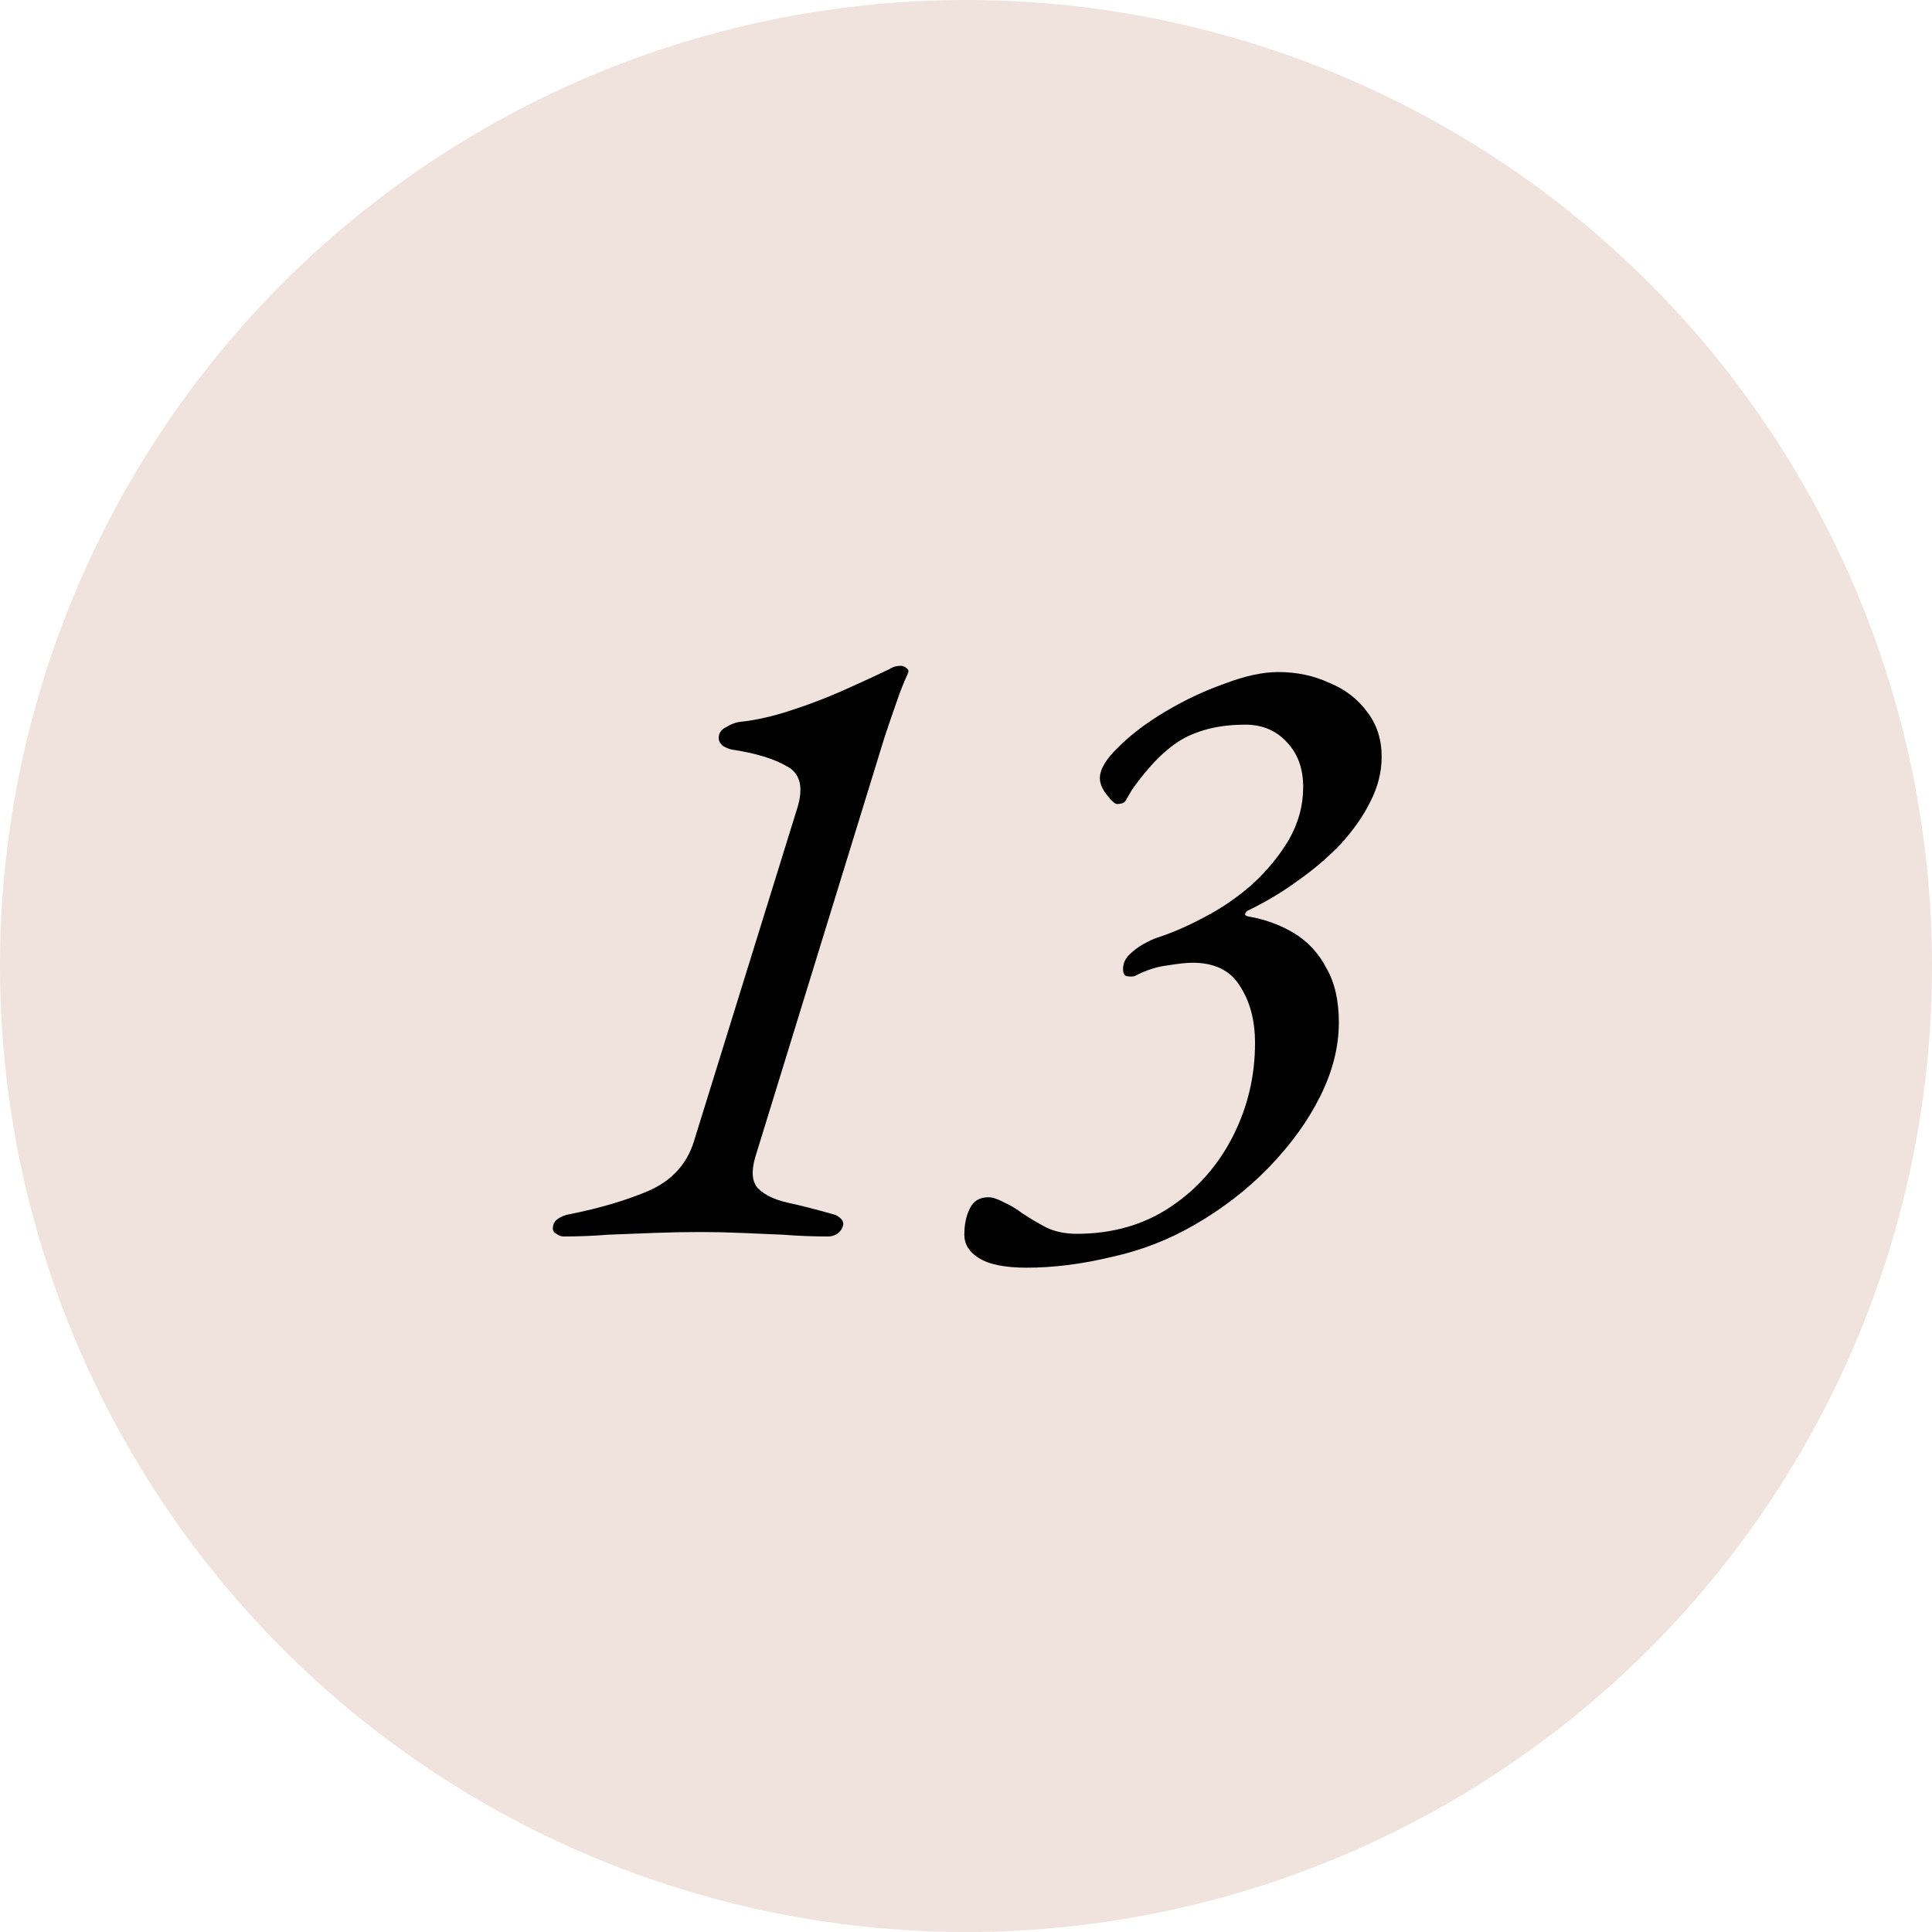 <?xml version="1.0" encoding="UTF-8"?> <svg xmlns="http://www.w3.org/2000/svg" width="325" height="325" viewBox="0 0 325 325" fill="none"> <circle cx="162.5" cy="162.5" r="162.5" fill="#F0E2DC"></circle> <path d="M94.8 208C94.4 208 94 207.85 93.6 207.55C93.2 207.35 93 207.05 93 206.65C93 205.95 93.3 205.4 93.9 205C94.5 204.6 95.15 204.35 95.85 204.25C100.85 203.25 105.25 201.95 109.05 200.35C112.95 198.65 115.5 195.9 116.7 192.1L134.1 136C135.2 132.5 134.65 130.15 132.45 128.95C130.25 127.65 127.15 126.7 123.15 126.1C122.65 126 122.15 125.8 121.65 125.5C121.15 125.1 120.9 124.65 120.9 124.15C120.9 123.35 121.3 122.75 122.1 122.35C122.9 121.85 123.65 121.55 124.35 121.45C127.15 121.15 130.05 120.5 133.05 119.5C136.15 118.5 139.15 117.35 142.05 116.05C144.95 114.75 147.45 113.6 149.55 112.6C149.85 112.4 150.15 112.25 150.45 112.15C150.85 112.05 151.2 112 151.5 112C151.9 112 152.25 112.15 152.55 112.45C152.85 112.65 152.9 112.95 152.7 113.35C152 114.85 151.35 116.5 150.75 118.3C150.15 120 149.5 121.9 148.8 124L127.05 194.65C126.35 197.05 126.5 198.8 127.5 199.9C128.6 201 130.25 201.8 132.45 202.3C134.75 202.8 137.3 203.45 140.1 204.25C140.6 204.35 141.05 204.6 141.45 205C141.85 205.4 141.95 205.85 141.75 206.35C141.65 206.75 141.35 207.15 140.85 207.55C140.35 207.85 139.85 208 139.35 208C136.75 208 134.2 207.9 131.7 207.7C129.3 207.6 126.95 207.5 124.65 207.4C122.35 207.3 120.05 207.25 117.75 207.25C115.25 207.25 112.7 207.3 110.1 207.4C107.5 207.5 104.9 207.6 102.3 207.7C99.8 207.9 97.3 208 94.8 208Z" fill="black"></path> <path d="M172.72 213.25C169.02 213.25 166.32 212.7 164.62 211.6C163.02 210.6 162.22 209.3 162.22 207.7C162.22 206 162.52 204.55 163.12 203.35C163.72 202.05 164.77 201.4 166.27 201.4C166.97 201.4 167.87 201.7 168.97 202.3C170.07 202.8 171.07 203.4 171.97 204.1C173.17 204.9 174.52 205.7 176.02 206.5C177.52 207.2 179.22 207.55 181.12 207.55C187.12 207.55 192.37 206.05 196.87 203.05C201.37 200.05 204.87 196.1 207.37 191.2C209.87 186.3 211.12 181.05 211.12 175.45C211.12 171.65 210.27 168.45 208.57 165.85C206.97 163.25 204.32 161.95 200.62 161.95C199.62 161.95 198.22 162.1 196.42 162.4C194.62 162.6 192.77 163.2 190.87 164.2C190.47 164.3 190.02 164.3 189.52 164.2C189.12 164.1 188.92 163.7 188.92 163C188.92 162.1 189.27 161.3 189.97 160.6C190.67 159.9 191.47 159.3 192.37 158.8C193.27 158.3 194.02 157.95 194.62 157.75C197.12 156.95 199.77 155.8 202.57 154.3C205.47 152.8 208.17 150.95 210.67 148.75C213.17 146.45 215.22 143.95 216.82 141.25C218.42 138.45 219.22 135.5 219.22 132.4C219.22 129.3 218.32 126.8 216.52 124.9C214.72 122.9 212.37 121.9 209.47 121.9C205.37 121.9 201.87 122.7 198.97 124.3C196.17 125.9 193.32 128.75 190.42 132.85C190.02 133.55 189.67 134.15 189.37 134.65C189.17 135.05 188.67 135.25 187.87 135.25C187.57 135.25 187.02 134.75 186.22 133.75C185.42 132.75 185.02 131.8 185.02 130.9C185.02 129.4 186.07 127.65 188.17 125.65C190.27 123.55 192.92 121.55 196.12 119.65C199.32 117.75 202.62 116.2 206.02 115C209.42 113.7 212.42 113.05 215.02 113.05C218.12 113.05 220.97 113.65 223.57 114.85C226.27 115.95 228.42 117.6 230.02 119.8C231.62 121.9 232.42 124.4 232.42 127.3C232.42 129.9 231.77 132.45 230.47 134.95C229.27 137.35 227.62 139.7 225.52 142C223.42 144.2 221.02 146.25 218.32 148.15C215.72 150.05 212.97 151.7 210.07 153.1C209.77 153.2 209.57 153.4 209.47 153.7C209.37 153.9 209.52 154.05 209.92 154.15C212.82 154.65 215.42 155.6 217.72 157C220.02 158.4 221.82 160.35 223.12 162.85C224.52 165.25 225.22 168.3 225.22 172C225.22 176.1 224.17 180.25 222.07 184.45C219.97 188.65 217.07 192.65 213.37 196.45C209.77 200.15 205.62 203.35 200.92 206.05C196.62 208.55 191.97 210.35 186.97 211.45C181.97 212.65 177.22 213.25 172.72 213.25Z" fill="black"></path> </svg> 